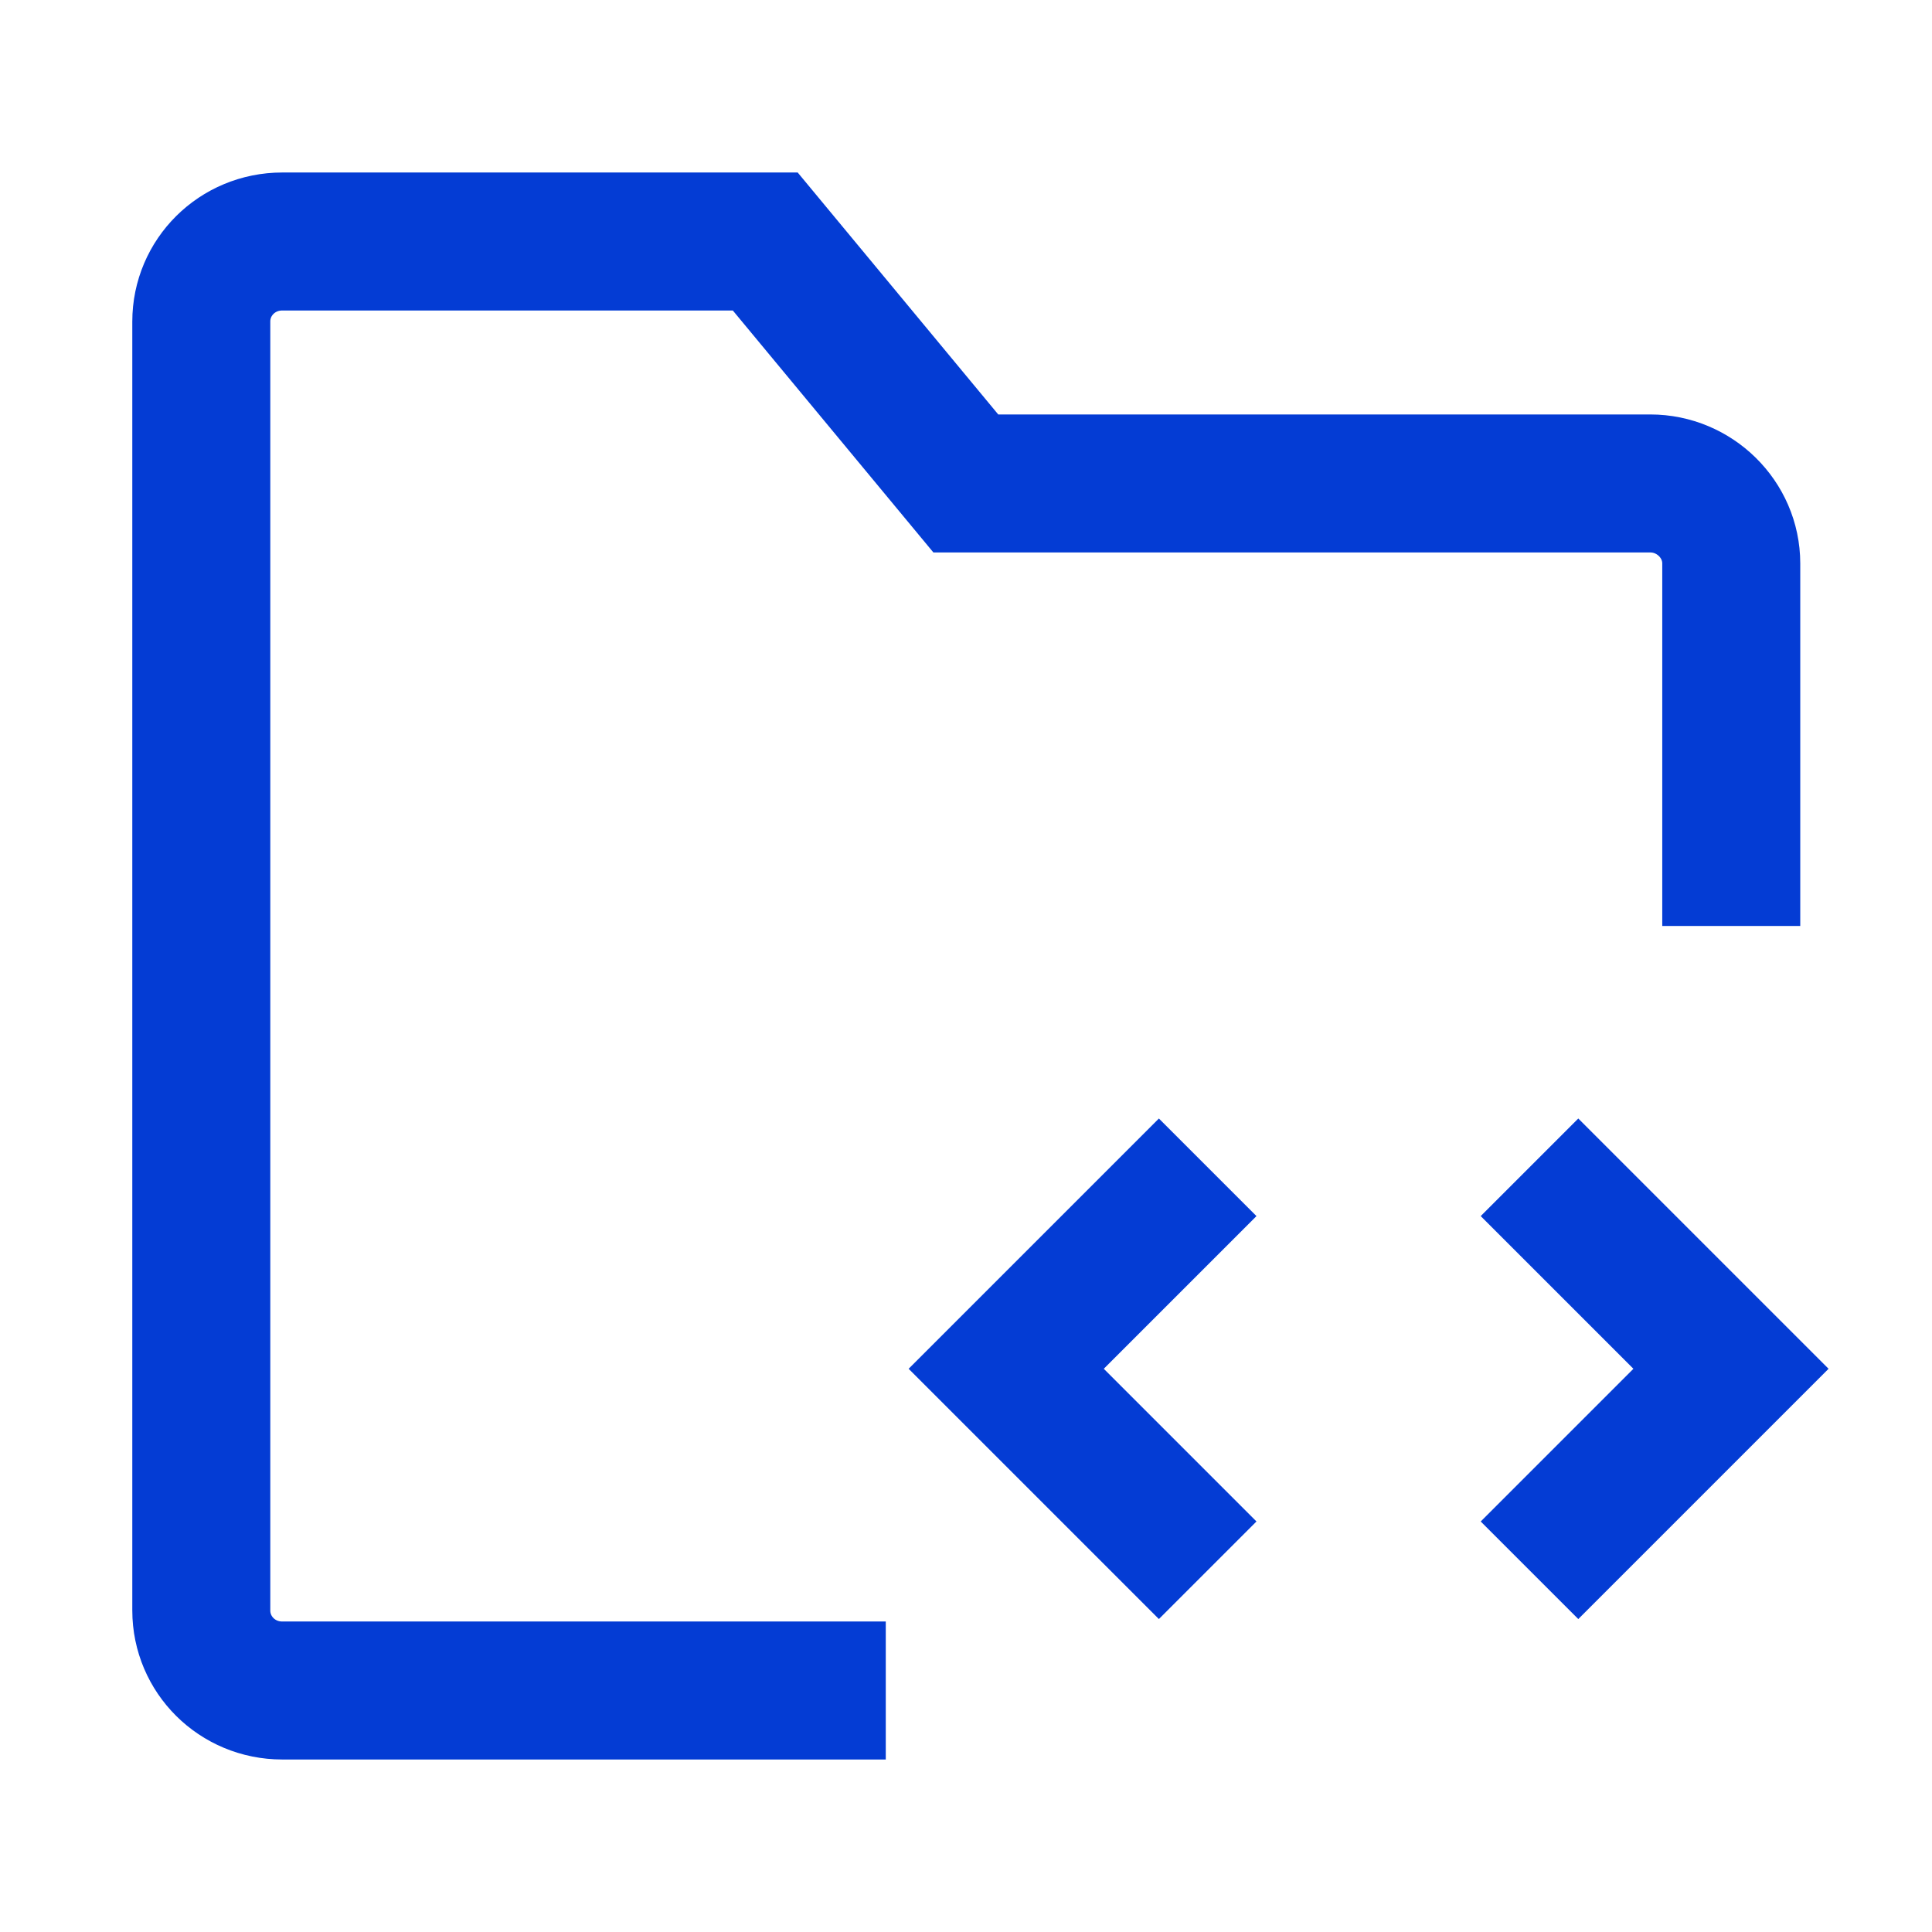 <svg xmlns="http://www.w3.org/2000/svg" xmlns:xlink="http://www.w3.org/1999/xlink" width="21" height="21" viewBox="0 0 21 21" fill="none"><defs><rect id="path_0" x="0" y="0" width="21" height="21" /></defs><g opacity="1" transform="translate(0 0)  rotate(0 10.5 10.5)"><mask id="bg-mask-0" fill="white"><use xlink:href="#path_0"></use></mask><g mask="url(#bg-mask-0)" ><path  id="路径 1" style="stroke:#043CD4; stroke-width:1.5; stroke-opacity:1; stroke-dasharray:0 0" transform="translate(2.188 2.625)  rotate(0 8.312 7.875)" d="M16.63,7.44L16.63,3.5C16.63,3.02 16.23,2.63 15.75,2.63L8.31,2.63L6.13,0L0.88,0C0.39,0 0,0.39 0,0.87L0,14.88C0,15.36 0.39,15.75 0.88,15.75L7.44,15.75 " /><path  id="路径 2" style="stroke:#043CD4; stroke-width:1.5; stroke-opacity:1; stroke-dasharray:0 0" transform="translate(16.625 12.688)  rotate(0 1.094 2.188)" d="M0,0L2.19,2.19L0,4.38 " /><path  id="路径 3" style="stroke:#043CD4; stroke-width:1.5; stroke-opacity:1; stroke-dasharray:0 0" transform="translate(10.937 12.688)  rotate(0 1.094 2.188)" d="M2.19,0L0,2.19L2.19,4.38 " /></g></g></svg>